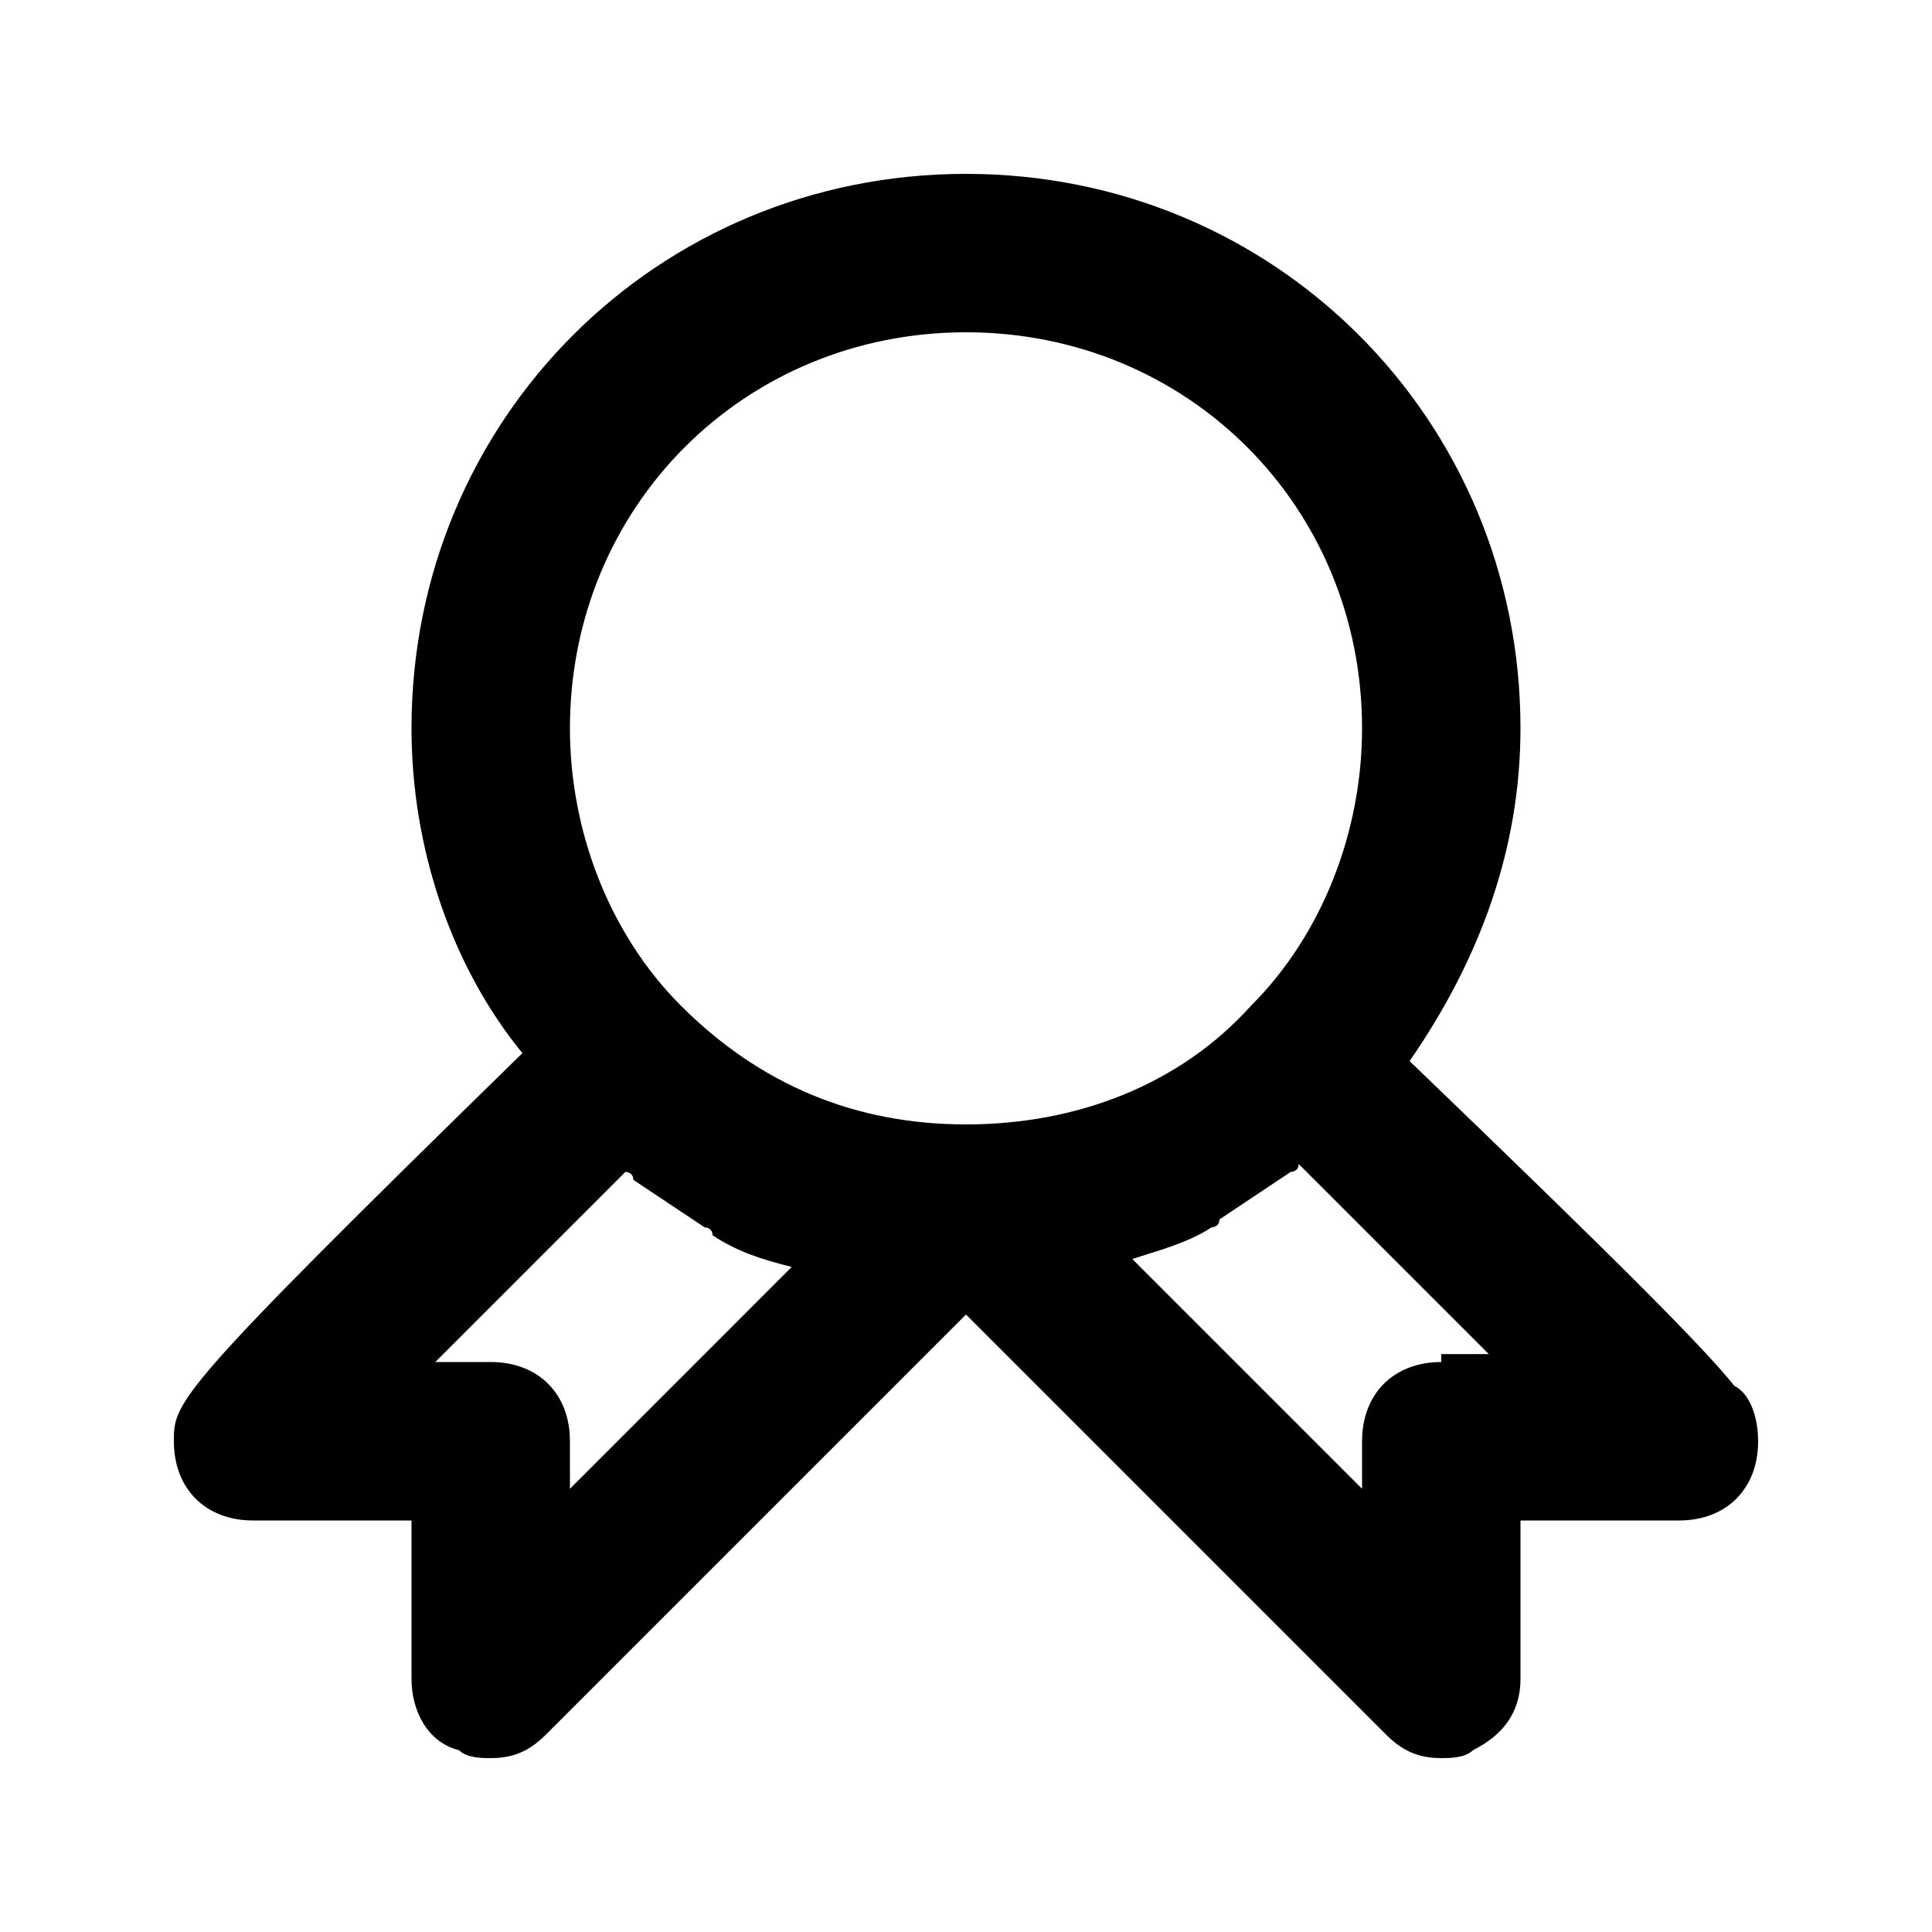<?xml version="1.0" encoding="UTF-8"?>
<!-- Uploaded to: SVG Repo, www.svgrepo.com, Generator: SVG Repo Mixer Tools -->
<svg fill="#000000" width="800px" height="800px" version="1.1" viewBox="144 144 512 512" xmlns="http://www.w3.org/2000/svg">
 <path d="m603.62 511.26c-8.398-10.496-31.488-33.586-86.066-86.066 18.891-27.293 29.387-56.68 29.387-88.168 0-81.867-65.074-146.95-146.95-146.95-81.867 0-146.94 65.074-146.94 146.95 0 31.488 10.496 62.977 29.391 86.066-92.367 90.266-92.367 92.363-92.367 102.86 0 12.594 8.398 20.992 20.992 20.992h41.984v41.984c0 8.398 4.199 16.793 12.594 18.895 2.102 2.098 6.297 2.098 8.398 2.098 6.297 0 10.496-2.098 14.695-6.297l111.26-111.26 111.26 111.26c4.199 4.199 8.398 6.297 14.695 6.297 2.098 0 6.297 0 8.398-2.098 8.398-4.199 12.594-10.496 12.594-18.895v-41.984h41.984c12.594 0 20.992-8.398 20.992-20.992-0.004-6.297-2.102-12.594-6.301-14.691zm-203.62-279.2c58.777 0 104.96 46.184 104.96 104.96 0 27.289-10.496 54.578-29.391 73.473-18.895 20.992-46.184 31.488-75.57 31.488-29.391 0-54.578-10.496-75.57-31.488-18.895-18.895-29.391-46.184-29.391-73.473 0-58.777 46.184-104.96 104.96-104.96zm-104.96 306.48v-12.598c0-12.594-8.398-20.992-20.992-20.992h-14.695c12.594-12.594 29.391-29.391 50.383-50.383 0 0 2.098 0 2.098 2.098 6.297 4.199 12.594 8.398 18.895 12.594 0 0 2.098 0 2.098 2.098 6.297 4.199 12.594 6.297 20.992 8.398zm230.91-33.59c-12.594 0-20.992 8.398-20.992 20.992v12.594l-60.879-60.879c6.297-2.098 14.695-4.199 20.992-8.398 0 0 2.098 0 2.098-2.098 6.297-4.199 12.594-8.398 18.895-12.594 0 0 2.098 0 2.098-2.098l50.383 50.383h-12.594z"/>
</svg>